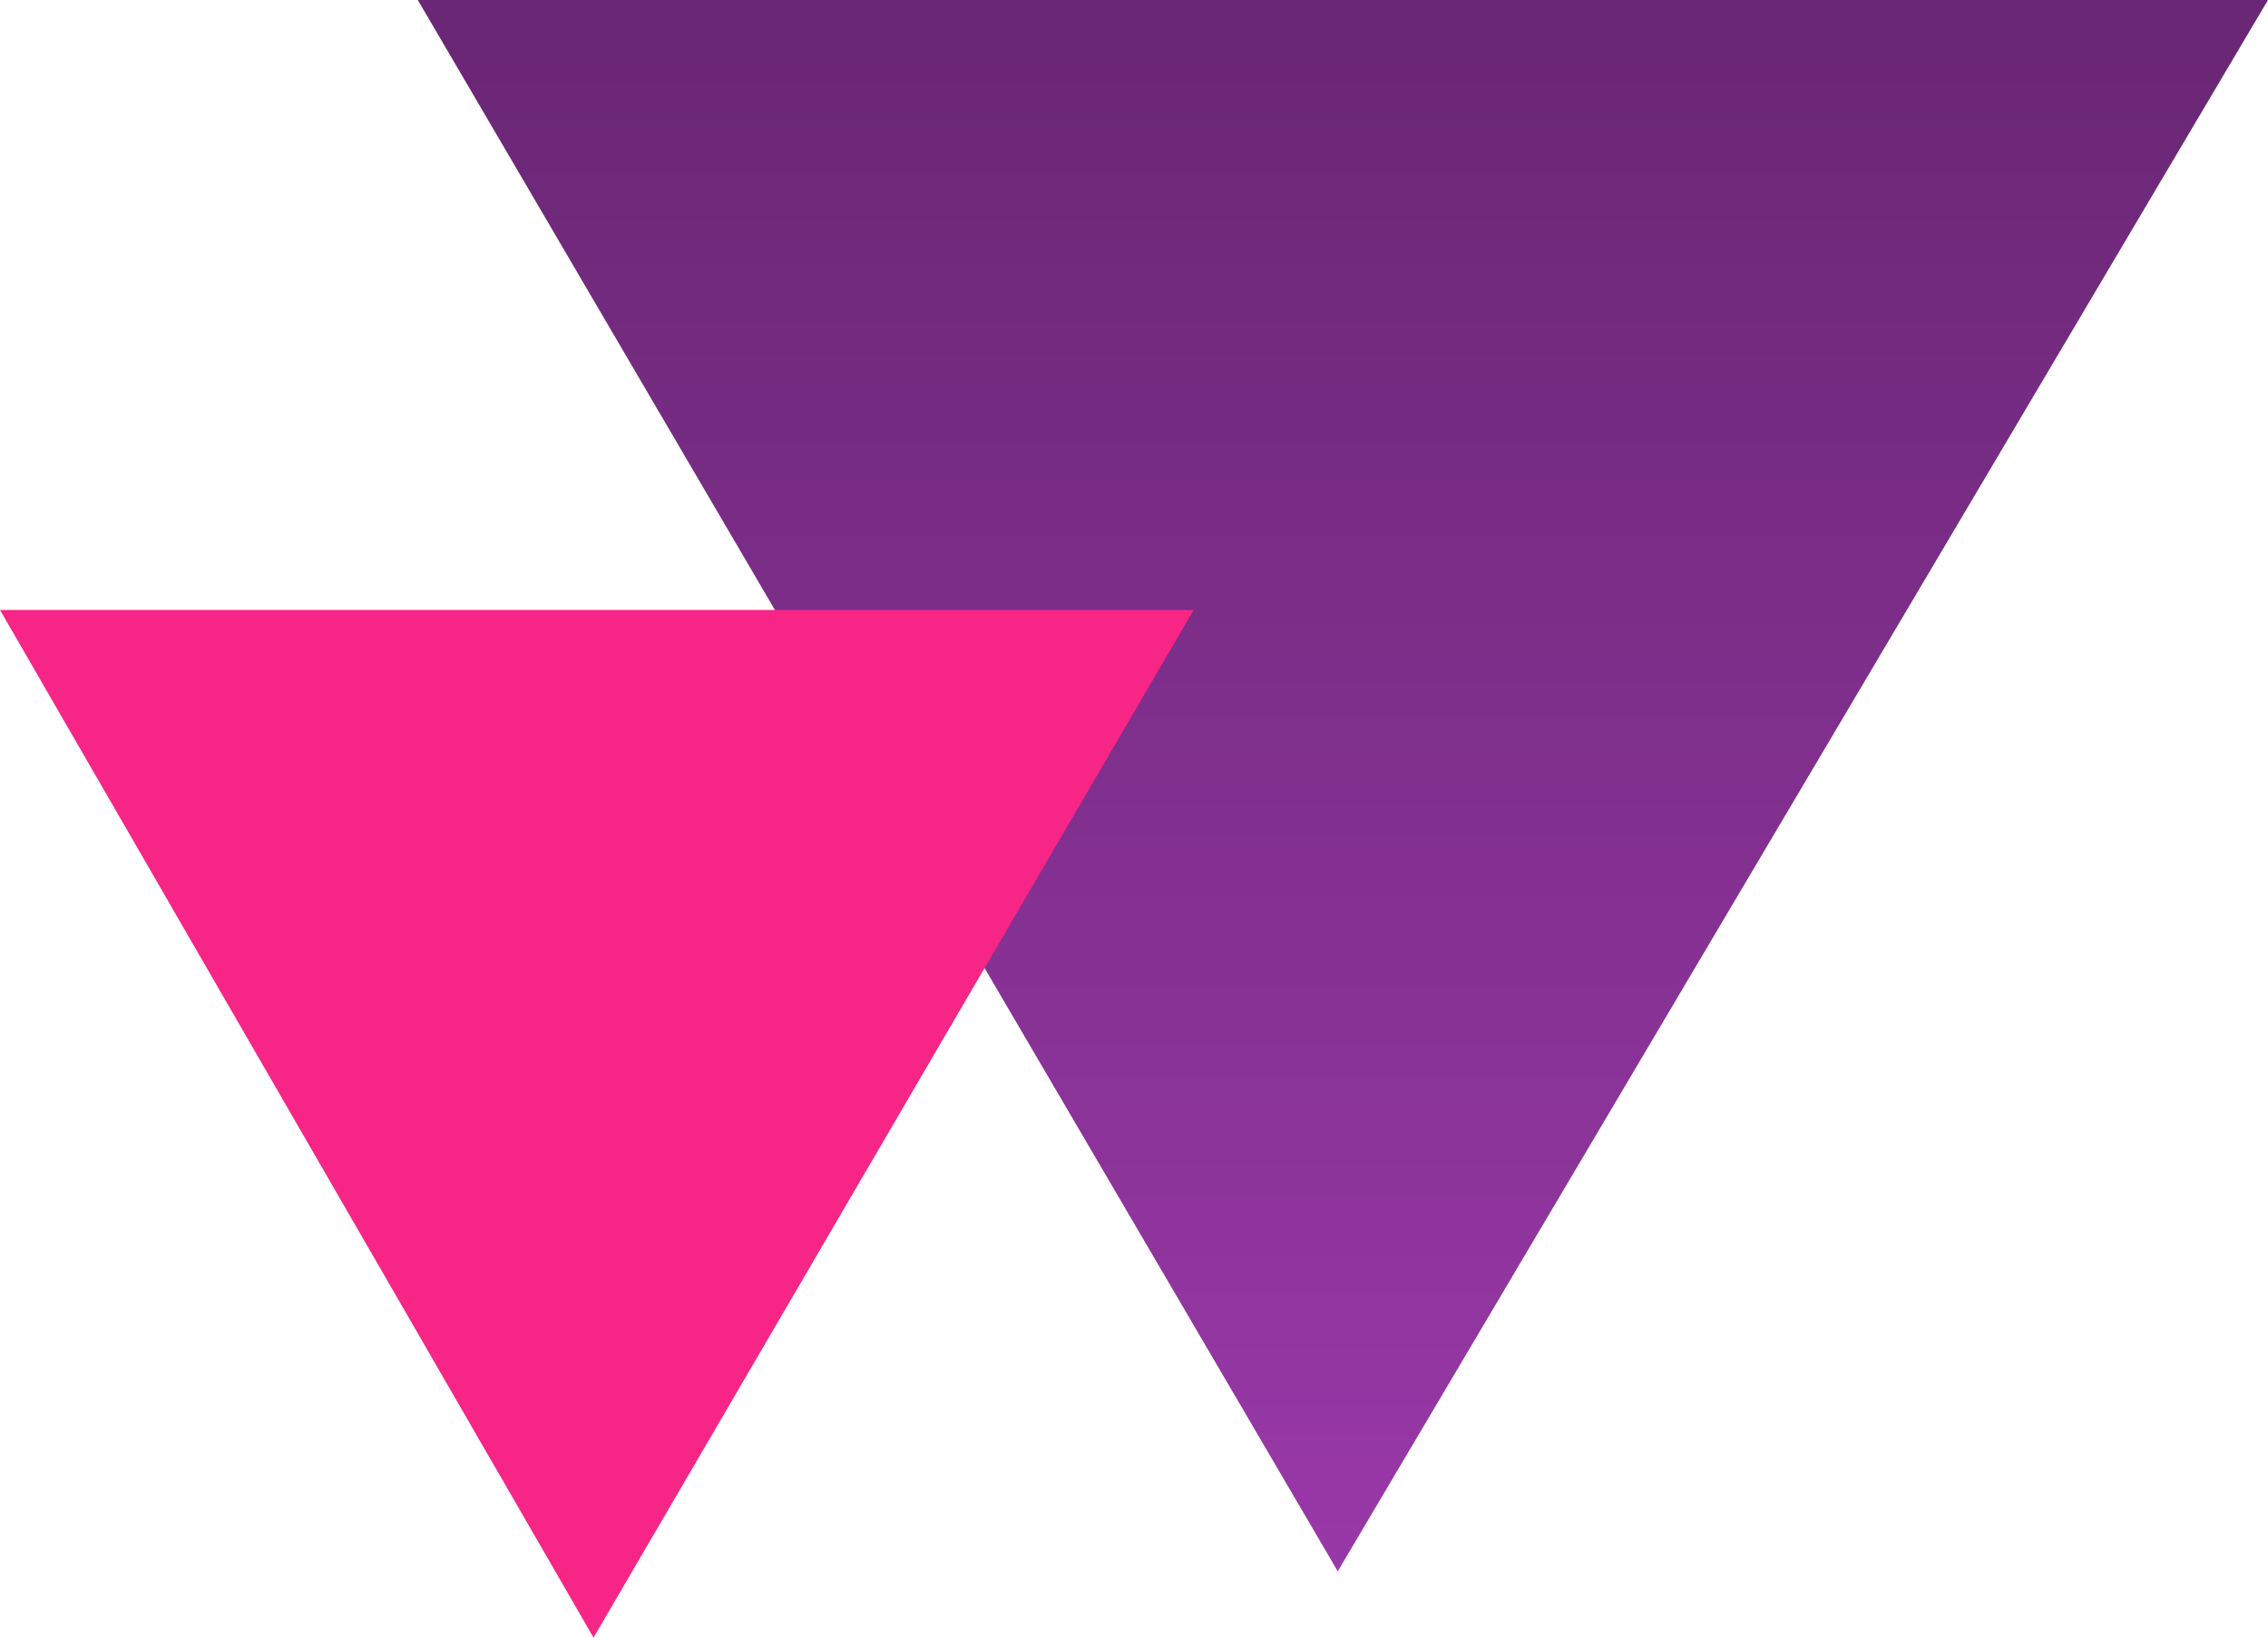 <svg width="342" height="247" viewBox="0 0 342 247" fill="none" xmlns="http://www.w3.org/2000/svg">
<path d="M201.725 237L63 0H342L201.725 237Z" fill="url(#paint0_linear_488_9)"/>
<path d="M89.5 247L0 92H180L89.5 247Z" fill="#F72585"/>
<defs>
<linearGradient id="paint0_linear_488_9" x1="202.5" y1="0" x2="202.5" y2="237" gradientUnits="userSpaceOnUse">
<stop offset="0.025" stop-color="#6A2775"/>
<stop offset="1" stop-color="#9938A8"/>
</linearGradient>
</defs>
</svg>
